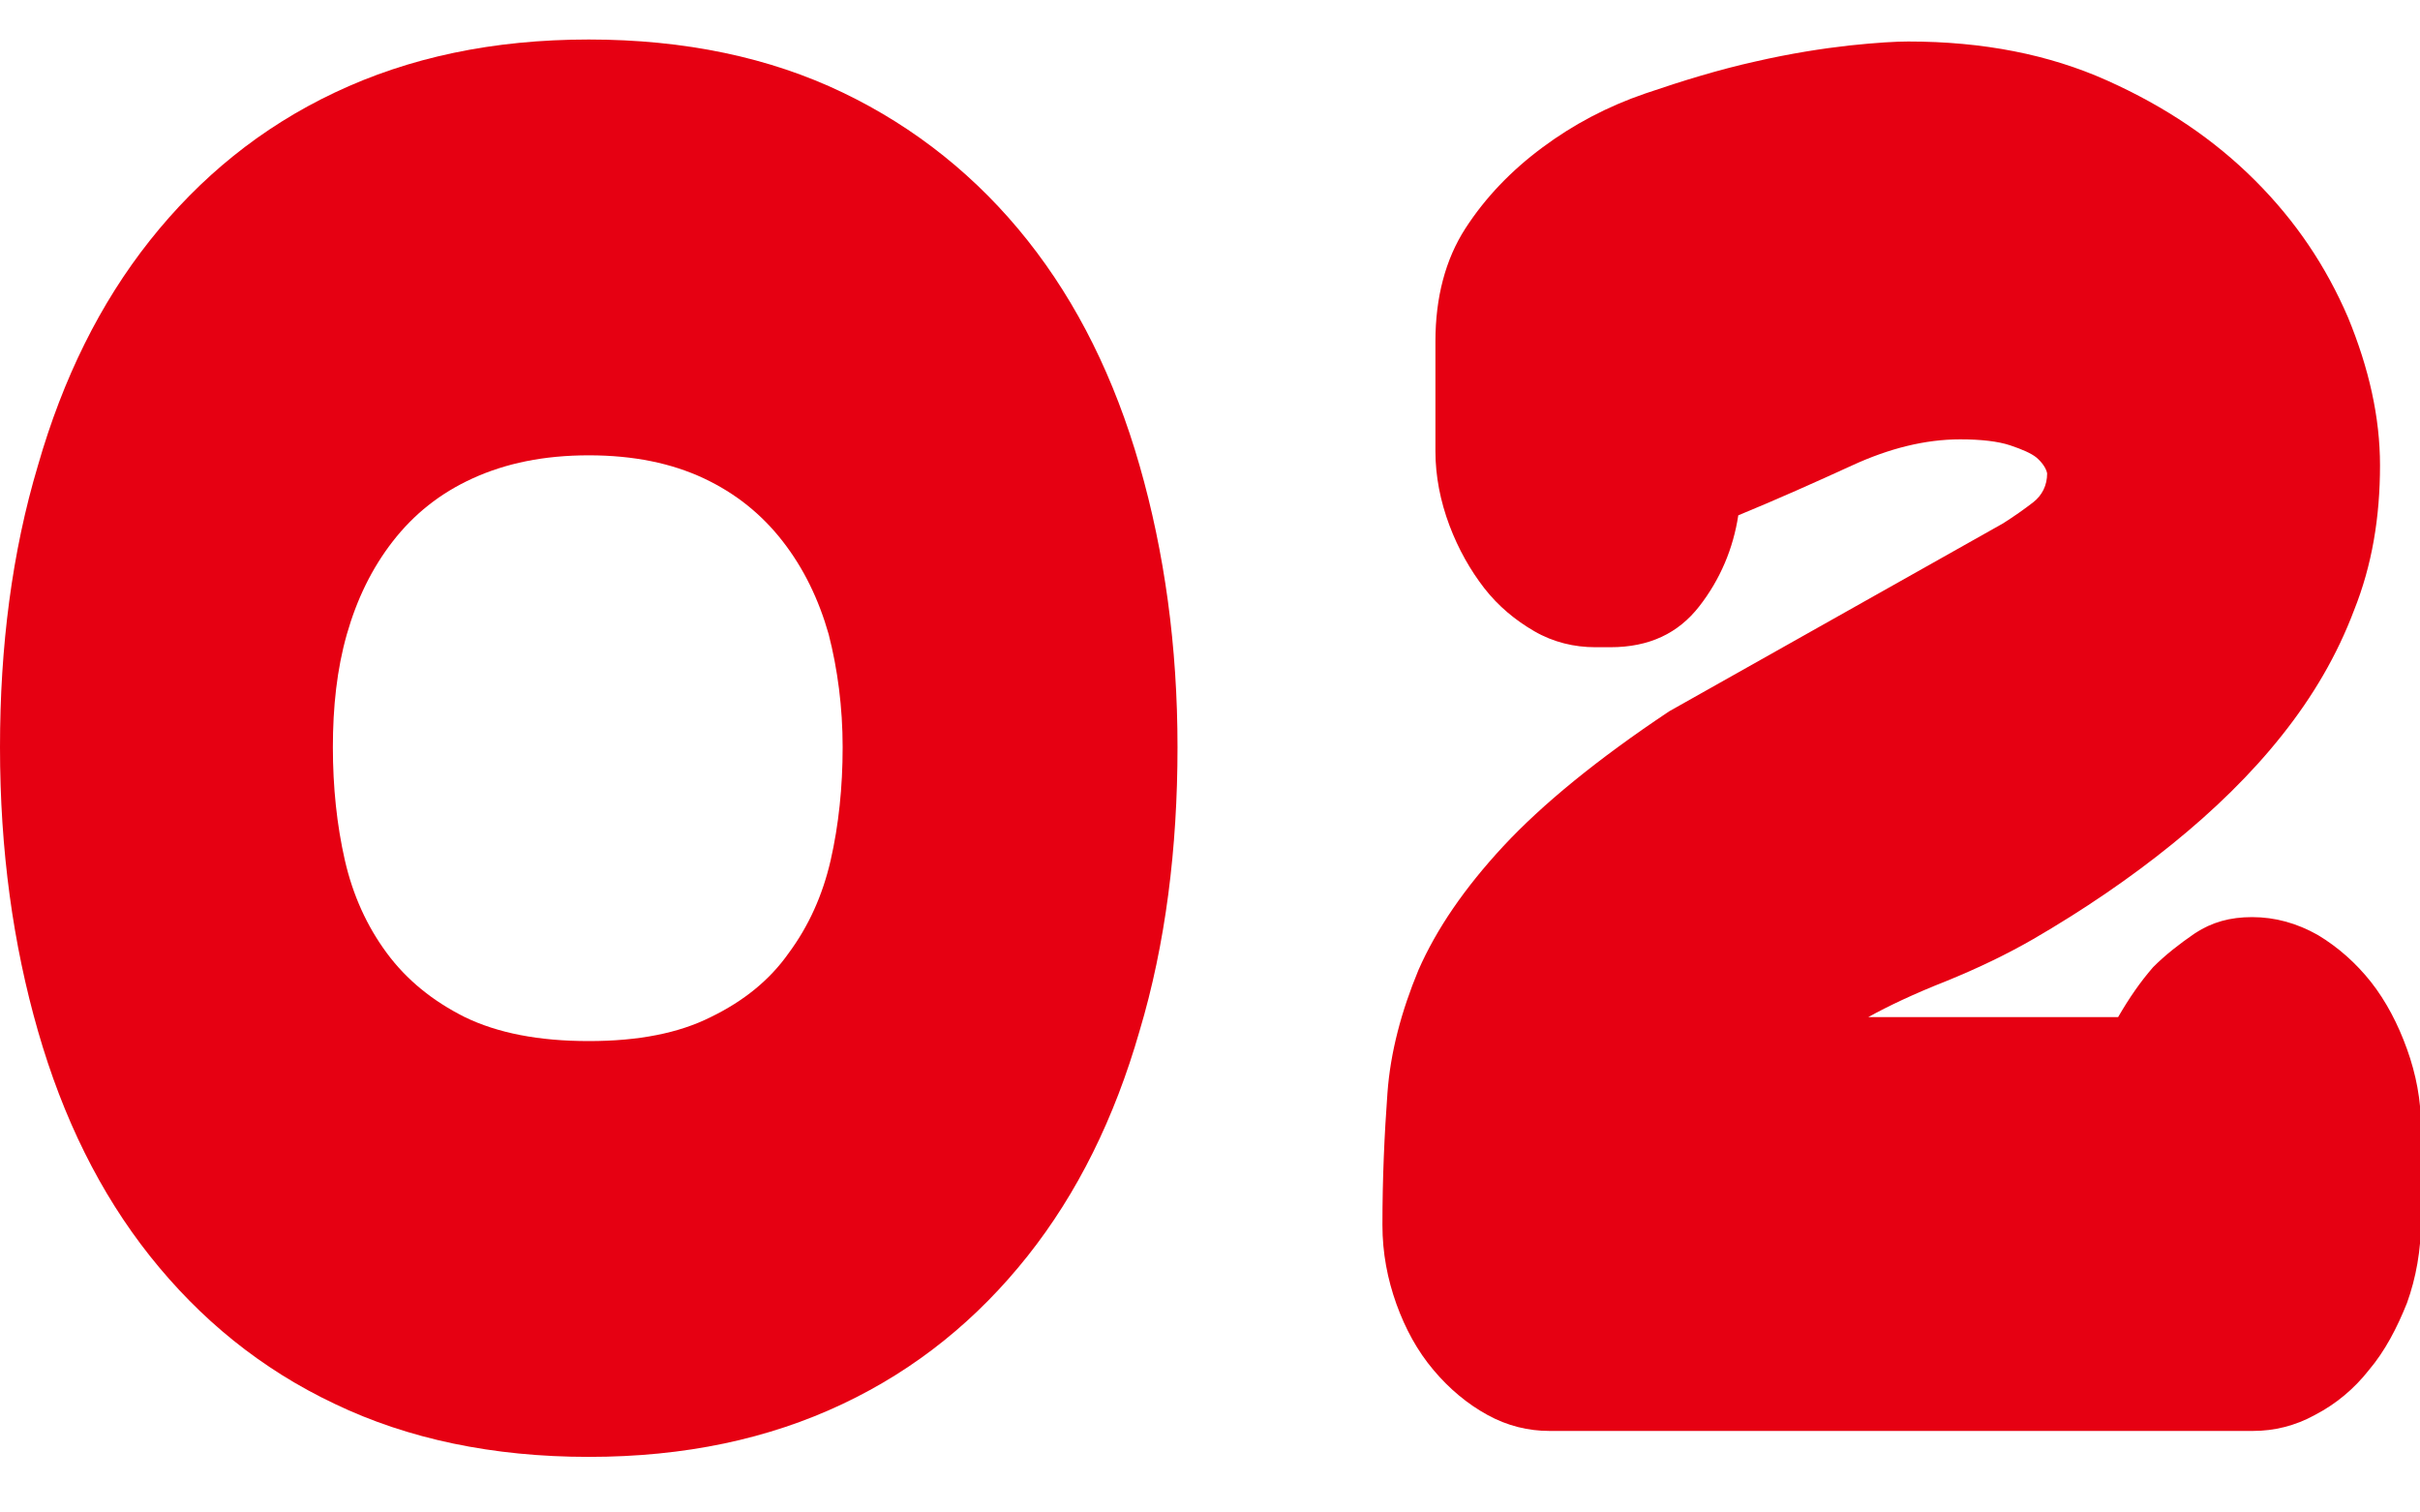 <svg width="40" height="25" viewBox="0 0 40 25" fill="none" xmlns="http://www.w3.org/2000/svg">
<g clip-path="url(#clip0_12743_1427)">
<path d="M0 12.351C0 10.682 0.198 9.129 0.628 7.691C1.041 6.254 1.652 5.015 2.478 3.974C3.304 2.933 4.312 2.107 5.535 1.529C6.758 0.95 8.145 0.653 9.732 0.653C11.318 0.653 12.722 0.95 13.928 1.529C15.134 2.107 16.159 2.933 16.985 3.974C17.811 5.015 18.422 6.254 18.835 7.691C19.248 9.129 19.463 10.682 19.463 12.351C19.463 14.02 19.265 15.606 18.835 17.043C18.422 18.48 17.811 19.72 16.985 20.761C16.159 21.801 15.151 22.628 13.928 23.206C12.706 23.784 11.318 24.081 9.732 24.081C8.145 24.081 6.741 23.784 5.535 23.206C4.312 22.628 3.304 21.801 2.478 20.761C1.652 19.72 1.041 18.48 0.628 17.043C0.215 15.606 0 14.053 0 12.351ZM13.928 12.351C13.928 11.69 13.845 11.062 13.697 10.484C13.532 9.905 13.284 9.393 12.937 8.947C12.59 8.501 12.16 8.154 11.632 7.906C11.103 7.658 10.475 7.526 9.732 7.526C8.988 7.526 8.36 7.658 7.815 7.906C7.27 8.154 6.84 8.501 6.493 8.947C6.146 9.393 5.898 9.905 5.733 10.484C5.568 11.062 5.502 11.69 5.502 12.351C5.502 13.012 5.568 13.639 5.7 14.218C5.832 14.796 6.064 15.308 6.394 15.754C6.724 16.2 7.154 16.547 7.683 16.812C8.228 17.076 8.905 17.208 9.732 17.208C10.558 17.208 11.219 17.076 11.747 16.812C12.292 16.547 12.722 16.2 13.036 15.754C13.366 15.308 13.598 14.796 13.73 14.218C13.862 13.639 13.928 13.012 13.928 12.351Z" fill="#E60012"/>
<path d="M26.601 10.698H26.369C26.022 10.698 25.675 10.616 25.361 10.434C25.047 10.252 24.767 10.021 24.535 9.724C24.304 9.426 24.106 9.079 23.957 8.683C23.808 8.286 23.726 7.873 23.726 7.46V5.643C23.726 4.916 23.891 4.288 24.221 3.776C24.552 3.264 24.981 2.818 25.494 2.438C26.006 2.057 26.568 1.76 27.195 1.545C27.823 1.331 28.418 1.149 29.013 1.017C29.591 0.884 30.12 0.802 30.566 0.752C31.029 0.703 31.343 0.686 31.541 0.686C32.78 0.686 33.87 0.901 34.829 1.331C35.787 1.76 36.596 2.305 37.274 2.983C37.951 3.66 38.447 4.404 38.81 5.246C39.157 6.089 39.339 6.898 39.339 7.692C39.339 8.551 39.207 9.344 38.91 10.087C38.629 10.831 38.232 11.508 37.72 12.152C37.208 12.797 36.596 13.392 35.903 13.953C35.209 14.515 34.432 15.044 33.606 15.523C33.176 15.771 32.697 16.002 32.169 16.217C31.623 16.432 31.21 16.63 30.88 16.812H35.01C35.192 16.498 35.374 16.233 35.589 15.986C35.787 15.787 36.018 15.606 36.283 15.424C36.563 15.242 36.861 15.159 37.224 15.159C37.604 15.159 37.968 15.259 38.315 15.457C38.645 15.655 38.943 15.919 39.191 16.233C39.438 16.547 39.637 16.927 39.785 17.34C39.934 17.753 40.017 18.183 40.017 18.629V20.182C40.017 20.661 39.934 21.124 39.785 21.537C39.62 21.95 39.422 22.33 39.157 22.644C38.91 22.958 38.612 23.206 38.265 23.387C37.935 23.569 37.588 23.652 37.241 23.652H25.609C25.262 23.652 24.915 23.569 24.585 23.387C24.255 23.206 23.957 22.958 23.693 22.644C23.428 22.33 23.23 21.967 23.081 21.554C22.933 21.14 22.85 20.711 22.85 20.248C22.85 19.472 22.883 18.745 22.933 18.067C22.982 17.39 23.164 16.713 23.445 16.035C23.742 15.358 24.205 14.68 24.849 13.986C25.494 13.293 26.402 12.549 27.592 11.756L33.11 8.65C33.292 8.534 33.457 8.418 33.606 8.303C33.755 8.187 33.837 8.022 33.837 7.824C33.821 7.741 33.755 7.642 33.656 7.559C33.573 7.493 33.424 7.427 33.226 7.361C33.028 7.295 32.747 7.262 32.4 7.262C31.822 7.262 31.227 7.411 30.616 7.692C30.004 7.972 29.376 8.253 28.732 8.518C28.649 9.063 28.435 9.575 28.088 10.021C27.741 10.467 27.262 10.698 26.617 10.698H26.601Z" fill="#E60012"/>
</g>
<defs>
<clipPath id="clip0_12743_1427">
<rect width="40" height="23.428" fill="white" transform="translate(0 0.653)"/>
</clipPath>
</defs>
</svg>
